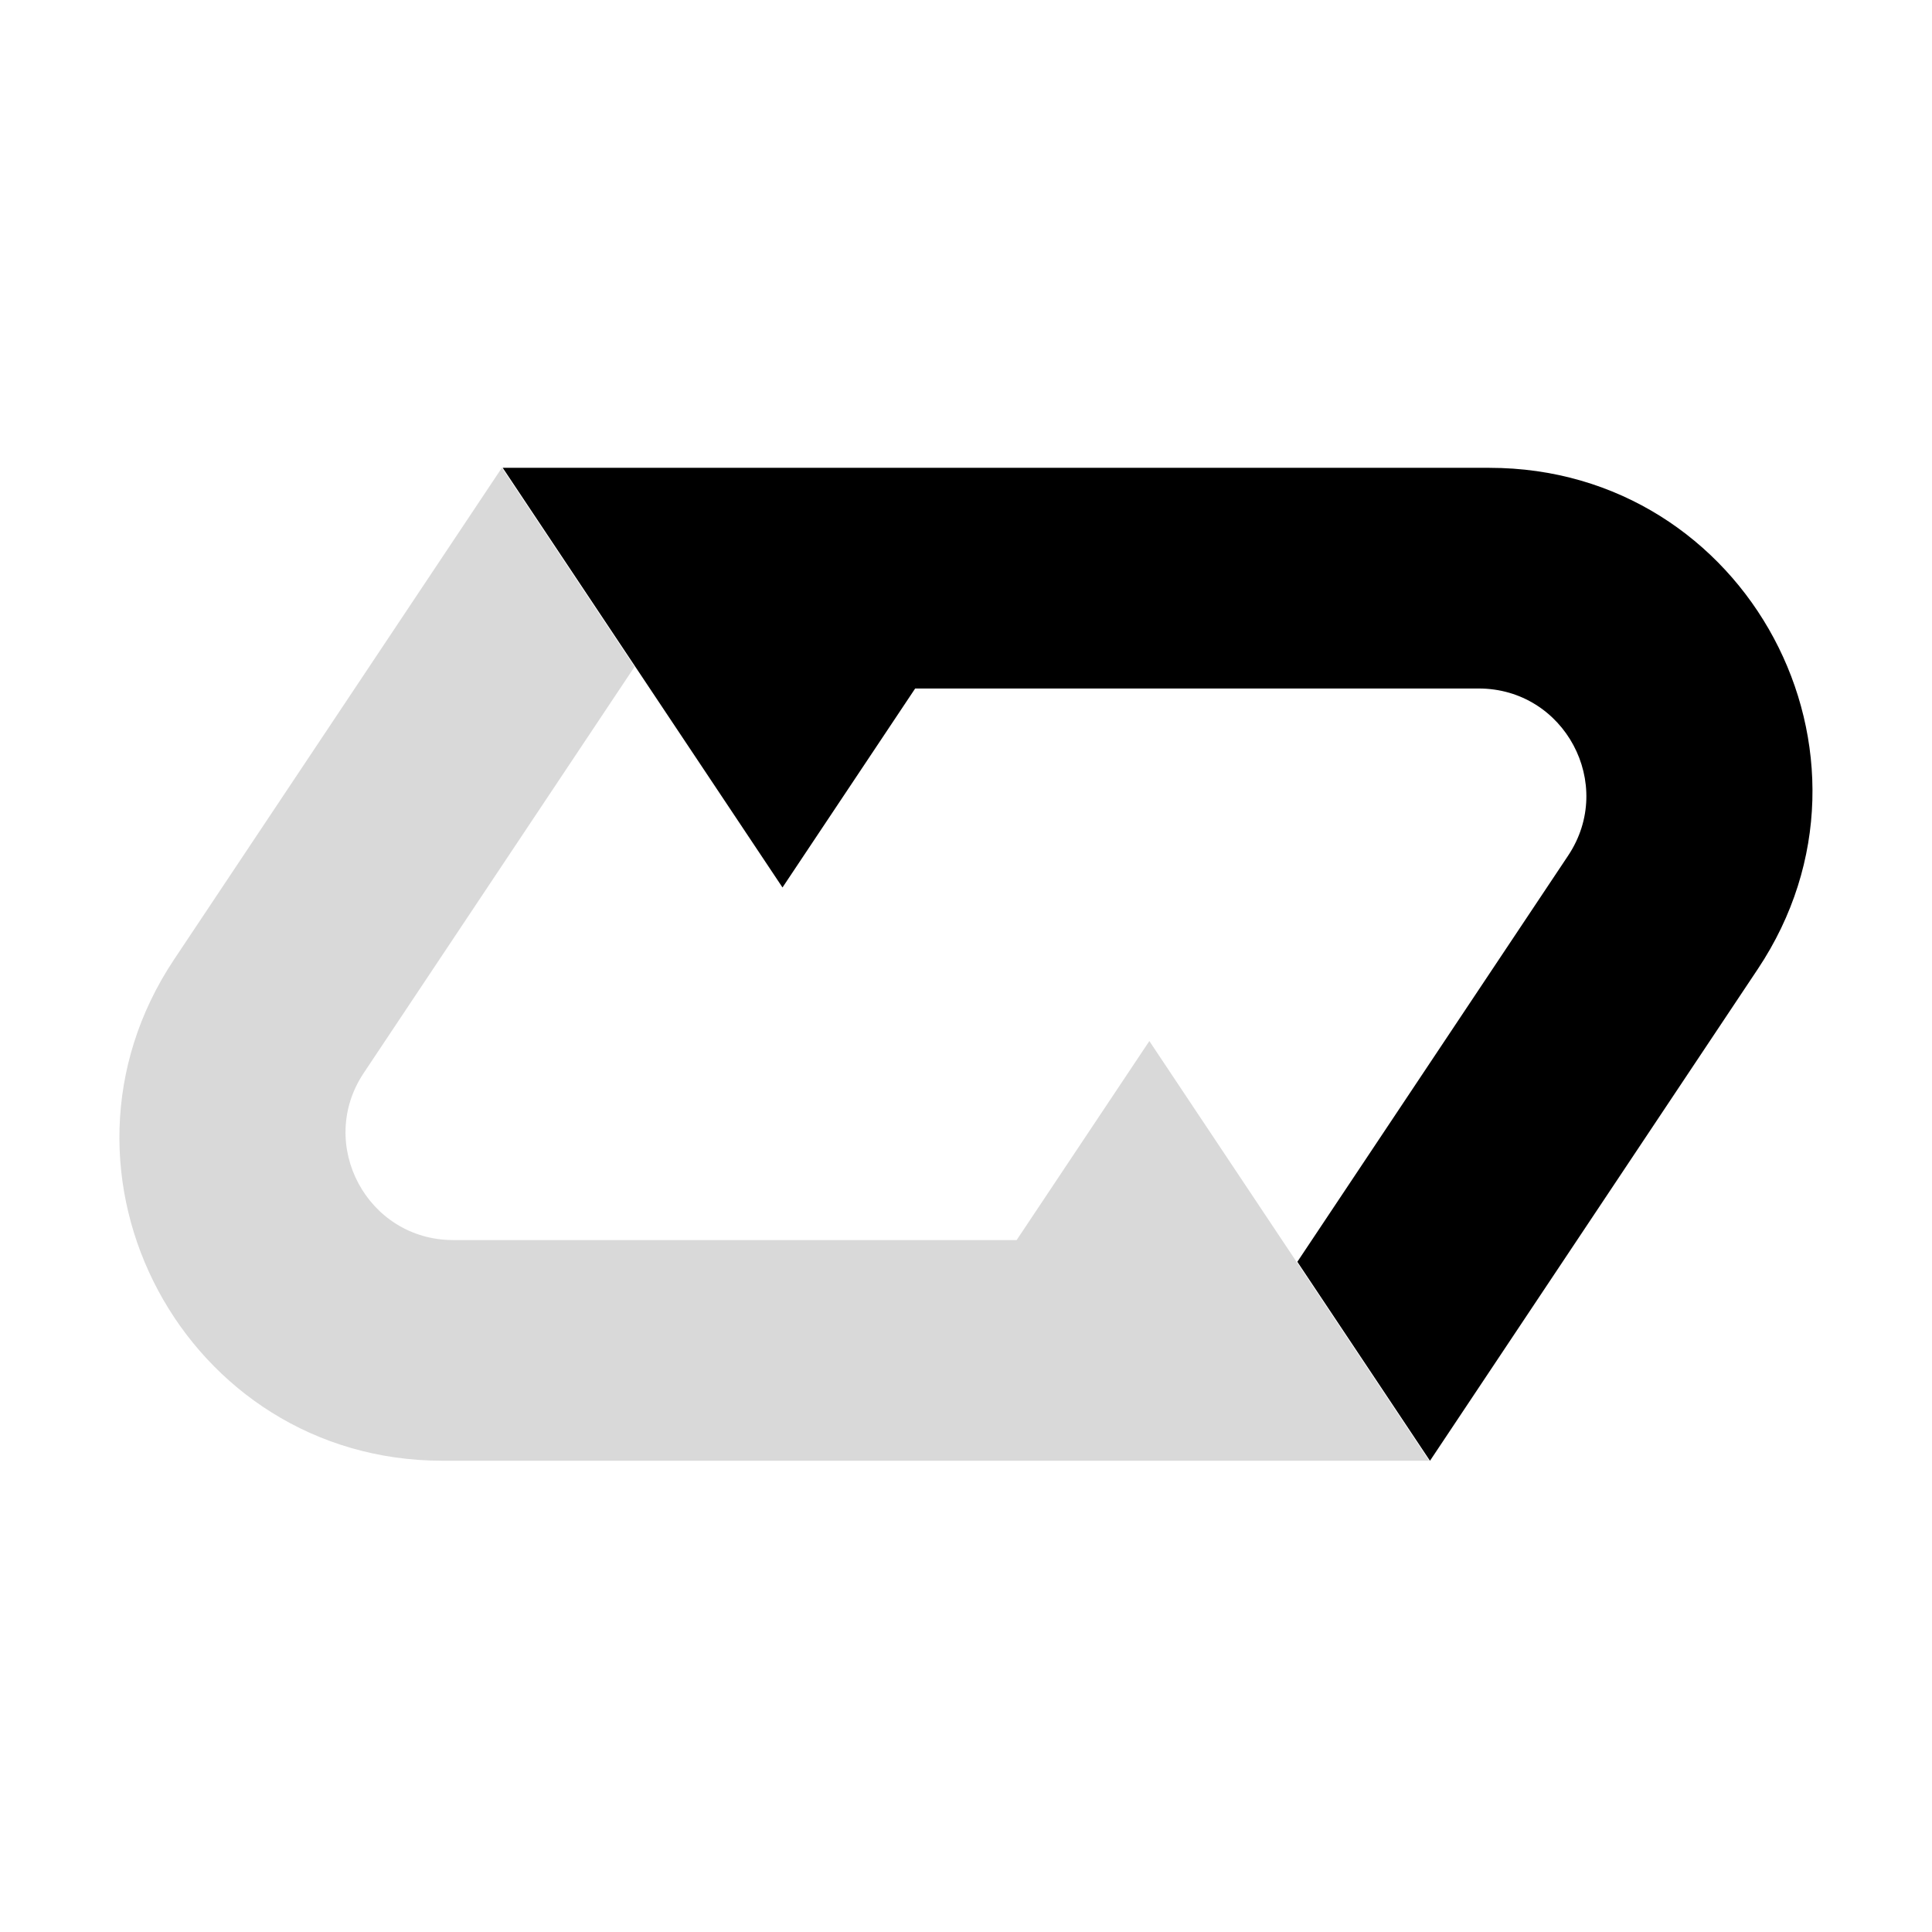 <?xml version="1.0" encoding="UTF-8"?>
<svg id="Camada_1" xmlns="http://www.w3.org/2000/svg" version="1.1" xmlns:xlink="http://www.w3.org/1999/xlink" viewBox="0 0 512 512">
  <!-- Generator: Adobe Illustrator 29.3.1, SVG Export Plug-In . SVG Version: 2.1.0 Build 151)  -->
  <defs>
    <style>
      .st0 {
        fill: none;
      }

      .st1 {
        clip-path: url(#clippath);
      }

      .st2 {
        fill: #d9d9d9;
      }
    </style>
    <clipPath id="clippath">
      <rect class="st0" x="8.27" y="123.97" width="495.45" height="264.06"/>
    </clipPath>
  </defs>
  <g class="st1">
    <path d="M394.71,123.97H133.22l74.15,111.22,35.16-52.73h149.34c22.75,0,36.33,25.35,23.7,44.29l-71.76,107.64,35.15,52.73,86.86-130.29c37.88-56.78-2.83-132.85-71.09-132.85Z"/>
    <path class="st2" d="M269.44,328.63H120.1c-22.75,0-36.33-25.35-23.7-44.29l71.76-107.64-35.16-52.73L46.14,254.26c-37.86,56.78,2.85,132.85,71.11,132.85h261.49l-74.15-111.22-35.16,52.73Z"/>
  </g>
</svg>